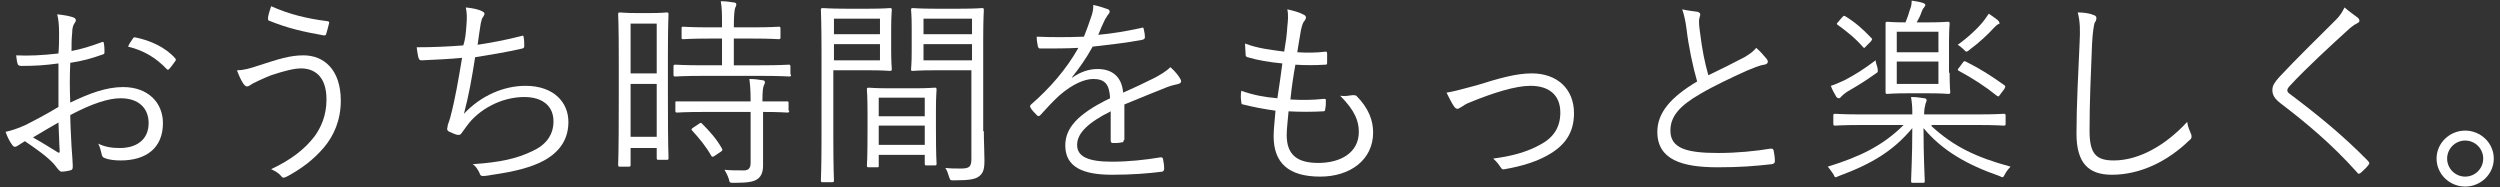 <?xml version="1.0" encoding="utf-8"?>
<!-- Generator: Adobe Illustrator 24.3.0, SVG Export Plug-In . SVG Version: 6.00 Build 0)  -->
<svg version="1.1" id="レイヤー_1" xmlns="http://www.w3.org/2000/svg" xmlns:xlink="http://www.w3.org/1999/xlink" x="0px"
	 y="0px" viewBox="0 0 402 30.1" style="enable-background:new 0 0 402 30.1;" xml:space="preserve">
<rect x="0" y="0" width="402" height="30.1" fill="#333333" stroke="none"/>
<style type="text/css">
	.st0{fill:#FFFFFF;}
</style>
<g>
	<path class="st0" d="M9.5,5.4c0-1.4-0.1-2.3-0.3-3.1c1,0.1,2.1,0.3,2.6,0.5c0.3,0.1,0.4,0.3,0.4,0.5c0,0.1-0.1,0.3-0.2,0.4
		c-0.2,0.3-0.4,0.7-0.4,1.7c-0.1,0.9-0.1,1.8-0.1,2.8c1.6-0.3,3.2-0.8,4.8-1.4c0.3-0.1,0.4-0.1,0.4,0.2c0.1,0.5,0.1,0.9,0.1,1.4
		c0,0.3-0.1,0.3-0.4,0.4c-1.7,0.6-3.1,1-5.1,1.3c-0.1,2.1-0.1,4.3,0,6.4c3.1-1.5,5.8-2.5,8.5-2.5c4,0,6.4,2.5,6.4,5.8
		c0,4-2.7,6-6.8,6c-0.9,0-1.9-0.1-2.6-0.4c-0.3-0.1-0.4-0.3-0.5-0.8c-0.1-0.4-0.2-0.9-0.5-1.5c1.2,0.6,2.4,0.7,3.5,0.7
		c2.6,0,4.6-1.3,4.6-4c0-2.4-1.6-4-4.5-4c-1.9,0-4.5,0.8-8.1,2.7c0,1.2,0.1,3,0.2,5c0.1,1.5,0.2,2.6,0.2,3.1c0,0.5,0,0.7-0.4,0.8
		c-0.4,0.1-1,0.2-1.4,0.2c-0.3,0-0.5-0.3-1.2-1.2c-1.2-1.3-2.8-2.4-4.7-3.7c-0.5,0.3-0.8,0.5-1.1,0.7c-0.2,0.1-0.3,0.2-0.5,0.2
		c-0.2,0-0.3-0.1-0.5-0.4c-0.3-0.4-0.7-1.1-1-2c0.9-0.2,1.9-0.5,3.2-1.1c1.4-0.7,3.3-1.7,5.3-2.9c0-2.3,0-4.7,0-7
		c-2.2,0.3-3.7,0.4-6,0.4c-0.4,0-0.6-0.2-0.6-0.5C2.7,10,2.7,9.5,2.6,8.9c2,0.1,4.2,0,6.8-0.3C9.5,7.4,9.5,6.5,9.5,5.4z M5.3,22.1
		c1.6,0.9,2.7,1.6,4,2.4c0.2,0.1,0.3,0.1,0.3-0.2c-0.1-1.4-0.1-2.8-0.2-4.6C8,20.5,6.8,21.2,5.3,22.1z M21.3,6.3
		C21.4,6.1,21.5,6,21.7,6c2.5,0.5,4.9,1.6,6.5,3.4c0.1,0.2,0.1,0.3,0,0.4c-0.3,0.4-0.7,1-1,1.3c-0.2,0.2-0.3,0.1-0.4,0
		c-1.7-1.8-3.7-3-6.2-3.6C20.7,7.2,21,6.7,21.3,6.3z"/>
	<path class="st0" d="M41.7,10.5c3.1-1,4.9-1.6,7.1-1.6c3.2,0,6,2.2,6,7.3c0,3.1-1.1,5.6-2.7,7.5c-1.7,2-3.6,3.4-5.8,4.6
		c-0.7,0.4-0.9,0.3-1.1,0c-0.4-0.5-1-0.8-1.6-1.1c3.2-1.5,5.4-3.2,7-5.3c1-1.4,1.9-3.3,1.9-5.9c0-3.9-2.1-5-4.1-5
		c-1.1,0-2.7,0.4-4.8,1.1c-1.5,0.6-2.3,1-2.9,1.3c-0.5,0.3-0.7,0.5-1,0.5c-0.2,0-0.5-0.3-0.6-0.5c-0.3-0.4-0.7-1.3-1-2.1
		C39.2,11.3,40.2,11,41.7,10.5z M52.6,3.4c0.3,0,0.4,0.2,0.3,0.4c-0.1,0.4-0.3,1.2-0.4,1.5c-0.1,0.3-0.1,0.4-0.4,0.4
		c-3.3-0.6-5.7-1.1-8.9-2.4c-0.1,0-0.1-0.2-0.1-0.5c0.1-0.6,0.3-1.2,0.5-1.8C46.5,2.3,49.4,3,52.6,3.4z"/>
	<path class="st0" d="M75,4.1c0.1-1.2,0.1-2-0.1-2.9c1.1,0.1,2,0.3,2.6,0.6c0.2,0.1,0.4,0.2,0.4,0.4c0,0.2-0.1,0.3-0.2,0.5
		c-0.2,0.2-0.3,0.6-0.4,1.1C77.1,5,77,5.8,76.8,7.2c2-0.3,4.7-0.8,7-1.4c0.3-0.1,0.4-0.1,0.4,0.2c0.1,0.5,0.1,0.9,0.1,1.4
		c0,0.3-0.1,0.3-0.3,0.4c-2.6,0.6-5.1,1-7.6,1.4c-0.5,3.2-1,6.1-1.8,9.1c2.8-3,6.5-4.5,9.9-4.5c4.6,0,6.9,2.7,6.9,5.8
		c0,2.6-1.2,4.7-3.9,6.2c-2,1.1-4.8,1.8-8.3,2.3c-0.5,0.1-1.1,0.2-1.6,0.2c-0.2,0-0.4-0.1-0.5-0.5c-0.3-0.6-0.6-1.1-1.1-1.4
		c4.5-0.3,7.1-0.9,9.6-2.1c2.2-1,3.4-2.6,3.4-4.8c0-2.4-1.7-3.9-4.7-3.9c-3.7,0-7.3,2-9.2,4.6c-0.3,0.4-0.6,0.8-0.8,1.1
		c-0.2,0.3-0.3,0.4-0.6,0.4c-0.3,0-1-0.3-1.4-0.5c-0.3-0.1-0.4-0.3-0.4-0.5c0-0.1,0.1-0.3,0.1-0.6c0.2-0.5,0.3-0.9,0.4-1.2
		c0.8-3,1.3-6,1.9-9.6c-2,0.2-4.4,0.3-6.5,0.4c-0.3,0-0.4-0.1-0.5-0.4c-0.1-0.3-0.2-1-0.3-1.7c2.4,0,5-0.1,7.5-0.3
		C74.8,6.4,74.9,5.5,75,4.1z"/>
	<path class="st0" d="M107.4,15.7c0,8.2,0.1,9.5,0.1,9.7c0,0.2,0,0.3-0.3,0.3h-1.3c-0.2,0-0.3,0-0.3-0.3v-1.6h-4.2v2.7
		c0,0.2,0,0.3-0.3,0.3h-1.4c-0.2,0-0.3,0-0.3-0.3c0-0.2,0.1-1.6,0.1-10.1V9.9c0-6-0.1-7.5-0.1-7.6c0-0.2,0-0.3,0.3-0.3
		c0.2,0,0.8,0.1,2.6,0.1h2.3c1.9,0,2.4-0.1,2.6-0.1c0.2,0,0.3,0,0.3,0.3c0,0.2-0.1,1.6-0.1,6.6V15.7z M105.6,3.8h-4.2v8h4.2V3.8z
		 M105.6,13.5h-4.2V22h4.2V13.5z M127.2,12c0,0.2,0,0.3-0.3,0.3c-0.2,0-1.3-0.1-4.5-0.1h-9.3c-3.2,0-4.3,0.1-4.5,0.1
		c-0.2,0-0.3,0-0.3-0.3v-1.3c0-0.2,0-0.3,0.3-0.3c0.2,0,1.3,0.1,4.5,0.1h3V6.2h-2c-3,0-4,0.1-4.2,0.1c-0.3,0-0.3,0-0.3-0.3V4.6
		c0-0.3,0-0.3,0.3-0.3c0.2,0,1.2,0.1,4.2,0.1h2c0-2.2,0-3-0.2-4.2c0.9,0,1.4,0.1,2.1,0.2c0.2,0,0.4,0.1,0.4,0.3s-0.1,0.4-0.2,0.6
		c-0.1,0.4-0.2,1.1-0.2,3.1h3c3,0,4-0.1,4.2-0.1c0.2,0,0.3,0,0.3,0.3V6c0,0.2,0,0.3-0.3,0.3c-0.2,0-1.2-0.1-4.2-0.1h-3v4.3h4.3
		c3.2,0,4.3-0.1,4.5-0.1c0.2,0,0.3,0,0.3,0.3V12z M126.9,17.8c0,0.2,0,0.3-0.3,0.3c-0.2,0-1.2-0.1-3.9-0.1v4.4c0,1.5,0,2.9,0,4.2
		c0,0.9-0.2,1.7-0.9,2.2c-0.6,0.4-1.4,0.6-3.8,0.6c-0.6,0-0.7,0-0.8-0.6c-0.2-0.6-0.4-1-0.7-1.5c1,0.1,2,0.1,3.1,0.1
		c0.7,0,1.1-0.3,1.1-1.2V18h-7.4c-3.2,0-4.3,0.1-4.4,0.1c-0.2,0-0.3,0-0.3-0.3v-1.3c0-0.2,0-0.2,0.3-0.2c0.2,0,1.2,0,4.4,0h7.4v-0.1
		c0-1.8-0.1-2.7-0.2-3.5c0.8,0,1.5,0.1,2.1,0.2c0.3,0,0.4,0.2,0.4,0.3c0,0.2-0.1,0.4-0.2,0.6c-0.1,0.3-0.2,0.8-0.2,2.3v0.2
		c2.7,0,3.8,0,3.9,0c0.2,0,0.3,0,0.3,0.2V17.8z M112.4,19.9c0.3-0.2,0.3-0.2,0.5,0c1.2,1.2,2.3,2.4,3.2,4c0.1,0.2,0.1,0.3-0.2,0.5
		l-0.9,0.6c-0.3,0.2-0.4,0.3-0.6,0.1c-0.9-1.6-2-2.9-3.1-4.1c-0.2-0.2-0.1-0.3,0.2-0.5L112.4,19.9z"/>
	<path class="st0" d="M143.3,8.1c0,2,0.1,2.8,0.1,3c0,0.2,0,0.3-0.3,0.3c-0.2,0-1-0.1-3.3-0.1h-5.8v10.9c0,4.7,0.1,6.6,0.1,6.8
		c0,0.2,0,0.3-0.3,0.3h-1.5c-0.2,0-0.3,0-0.3-0.3c0-0.2,0.1-2.1,0.1-6.8V8.5c0-4.7-0.1-6.7-0.1-6.9c0-0.2,0-0.3,0.3-0.3
		c0.2,0,1.3,0.1,3.7,0.1h3.8c2.3,0,3.1-0.1,3.3-0.1c0.2,0,0.3,0,0.3,0.3c0,0.2-0.1,1-0.1,3V8.1z M141.5,3h-7.4v2.5h7.4V3z
		 M141.5,7.1h-7.4v2.6h7.4V7.1z M150.5,20.6c0,4.7,0.1,5.5,0.1,5.7c0,0.2,0,0.3-0.3,0.3H149c-0.2,0-0.3,0-0.3-0.3v-1.4h-7.4v1.7
		c0,0.3,0,0.3-0.3,0.3h-1.3c-0.2,0-0.3,0-0.3-0.3c0-0.2,0.1-0.9,0.1-5.7v-2.7c0-2.7-0.1-3.6-0.1-3.8c0-0.2,0-0.3,0.3-0.3
		c0.2,0,0.9,0.1,3.4,0.1h3.8c2.4,0,3.2-0.1,3.4-0.1c0.2,0,0.3,0,0.3,0.3c0,0.2-0.1,1-0.1,3.3V20.6z M148.7,15.7h-7.4v3h7.4V15.7z
		 M148.7,20.2h-7.4v3.1h7.4V20.2z M158.2,21.1c0,1.7,0.1,3.4,0.1,4.7c0,1.4-0.2,2-0.8,2.5c-0.6,0.5-1.5,0.7-4.1,0.7
		c-0.6,0-0.6,0-0.8-0.6c-0.2-0.6-0.3-1-0.6-1.4c0.8,0.1,1.6,0.1,2.5,0.1c1.4,0,1.7-0.3,1.7-1.6V11.3h-5.9c-2.5,0-3.4,0.1-3.5,0.1
		c-0.3,0-0.3,0-0.3-0.3c0-0.2,0.1-0.8,0.1-2.8V4.4c0-2-0.1-2.6-0.1-2.8c0-0.2,0-0.3,0.3-0.3c0.2,0,1,0.1,3.5,0.1h4.1
		c2.5,0,3.4-0.1,3.5-0.1c0.2,0,0.3,0,0.3,0.3c0,0.2-0.1,1.5-0.1,4.7V21.1z M156.3,3h-7.8v2.5h7.8V3z M156.3,7.1h-7.8v2.6h7.8V7.1z"
		/>
	<path class="st0" d="M180.7,22.5c0,0.3-0.1,0.4-0.4,0.4c-0.3,0.1-1,0.1-1.4,0.1c-0.2,0-0.3-0.2-0.3-0.4c0-1.4,0-3,0-4.7
		c-3.6,1.8-5.4,3.5-5.4,5.4c0,1.9,1.8,2.7,5.6,2.7c2.7,0,5.4-0.3,7.8-0.7c0.2,0,0.3,0,0.4,0.2c0.1,0.5,0.2,1.1,0.2,1.6
		c0,0.3-0.1,0.4-0.3,0.5c-2.3,0.3-5,0.5-8.1,0.5c-4.6,0-7.5-1.2-7.5-4.7c0-2.7,1.8-5,7.2-7.6c-0.1-2.2-0.8-3.1-2.7-3.1
		c-1.4,0-3.3,0.8-5.4,2.6c-1.2,1.1-2,2-3.1,3.2c-0.2,0.2-0.3,0.2-0.5,0.1c-0.3-0.3-0.9-0.9-1.1-1.3c-0.1-0.2-0.1-0.3,0.1-0.5
		c3-2.6,5.7-5.7,7.6-9.1c-2,0.1-4,0.1-6.1,0.1c-0.3,0-0.3-0.1-0.4-0.3c-0.1-0.4-0.2-1.1-0.2-1.6c2.4,0.1,4.9,0.1,7.6,0
		c0.4-1,0.8-2.1,1.2-3.3c0.2-0.6,0.3-1,0.3-1.8c0.9,0.2,1.9,0.5,2.4,0.7c0.3,0.2,0.3,0.5,0.1,0.7c-0.1,0.1-0.3,0.4-0.6,0.9
		c-0.4,0.8-0.7,1.5-1.1,2.5c2.3-0.2,4.6-0.6,6.9-1.1c0.3-0.1,0.3-0.1,0.4,0.1c0.1,0.5,0.2,0.9,0.2,1.4c0,0.2-0.1,0.3-0.4,0.4
		c-2.6,0.5-5.4,0.8-8,1.1c-1.1,2-2.2,3.5-3.3,4.9l0,0.1c1.4-1,2.8-1.4,4.1-1.4c2.4,0,3.9,1.3,4.1,3.8c1.6-0.7,3.5-1.6,5.1-2.4
		c0.9-0.5,1.8-1,2.5-1.7c0.8,0.7,1.4,1.5,1.6,1.9c0.3,0.5,0,0.7-0.3,0.8c-0.4,0.1-1,0.2-1.8,0.5c-2.5,1-4.5,1.8-6.9,2.8V22.5z"/>
	<path class="st0" d="M206.9,21.7c0,3.3,1.8,4.5,5.1,4.5c3.5,0,6.5-1.6,6.5-5c0-1.7-0.6-3.4-3-5.8c0.8,0.1,1.3,0,2-0.1
		c0.2,0,0.4,0,0.6,0.1c2,2,2.7,4,2.7,5.9c0,4.4-3.7,7.1-8.5,7.1c-5.1,0-7.5-2.2-7.5-6.5c0-1.2,0.2-2.7,0.3-4.1
		c-2.1-0.3-3.6-0.6-5.2-1c-0.2,0-0.3-0.1-0.3-0.4c-0.1-0.6-0.1-1.2,0-1.8c2,0.7,3.6,1,5.8,1.2c0.3-2,0.6-3.9,0.8-5.6
		c-2.1-0.2-3.9-0.5-5.6-1c-0.2-0.1-0.3-0.1-0.3-0.4c0-0.5-0.1-1.2-0.1-1.8c2.1,0.8,4.1,1,6.3,1.3c0.3-1.8,0.4-2.5,0.5-4
		c0.1-0.9,0.2-1.9,0-2.8c0.9,0.2,2,0.5,2.5,0.8c0.3,0.1,0.5,0.3,0.5,0.5c0,0.2-0.1,0.3-0.2,0.5c-0.3,0.3-0.4,0.7-0.6,1.5
		c-0.2,1.3-0.4,2.2-0.6,3.6c1.4,0.1,3.1,0.1,4.6-0.1c0.1,0,0.2,0.1,0.2,0.3c0,0.5,0,1,0,1.5c0,0.3-0.1,0.3-0.3,0.3
		c-1.5,0.1-3.4,0.1-4.8,0c-0.3,1.6-0.6,3.6-0.8,5.6c1.8,0.1,3.6,0.1,5.3-0.1c0.3,0,0.4,0,0.4,0.2c0,0.4,0,1-0.1,1.4
		c0,0.3-0.1,0.4-0.3,0.4c-1.7,0.1-3.8,0.1-5.6,0C207.1,19.2,206.9,20.7,206.9,21.7z"/>
	<path class="st0" d="M237.5,13.7c3.5-1.1,6.3-1.9,8.8-1.9c4.1,0,6.8,2.5,6.8,6.4c0,3.1-1.4,5.2-4.3,6.8c-1.8,1-4,1.7-6.8,2.2
		c-0.4,0.1-0.5,0-0.7-0.3c-0.2-0.3-0.6-0.9-1.2-1.4c3.1-0.4,5.5-1.1,7.5-2.2c2.1-1.1,3.3-2.7,3.3-5.2c0-2.9-1.9-4.3-4.8-4.3
		c-2.4,0-5.9,1.1-9.6,2.6c-0.8,0.3-1.2,0.6-1.5,0.8c-0.2,0.1-0.5,0.3-0.6,0.3c-0.2,0-0.4-0.1-0.6-0.4c-0.4-0.6-0.8-1.4-1.2-2.2
		C233.8,14.7,234.9,14.4,237.5,13.7z"/>
	<path class="st0" d="M273,1.9c0.3,0.1,0.4,0.3,0.4,0.4c0,0.3-0.2,0.6-0.2,1.1c0,0.7,0.1,1.4,0.2,2.1c0.3,2.4,0.7,4.5,1.3,6.6
		c1.9-0.9,3.9-1.9,5.8-2.9c1-0.6,1.4-0.9,1.9-1.5c0.7,0.6,1.2,1.2,1.7,1.8c0.3,0.4,0.2,0.8-0.4,0.9c-0.8,0.1-1.9,0.6-2.9,1
		c-2.4,1.1-5.2,2.4-7.4,3.7c-3.3,1.9-4.8,3.6-4.8,5.9c0,2.9,2.7,3.6,7.7,3.6c3,0,6-0.3,8.4-0.7c0.3,0,0.4,0,0.5,0.3
		c0.1,0.5,0.2,1.1,0.2,1.7c0,0.3-0.1,0.4-0.5,0.5c-2.7,0.3-5,0.5-8.7,0.5c-5.7,0-9.7-1.2-9.7-5.7c0-3.1,2.2-5.6,6.4-8.1
		c-0.7-2.4-1.4-5.8-1.7-8.4c-0.2-1.5-0.4-2.3-0.7-3.2C271.3,1.7,272.3,1.8,273,1.9z"/>
	<path class="st0" d="M310.6,20.3c3.6,3.3,7.2,5,12.7,6.5c-0.3,0.3-0.7,0.8-0.9,1.2c-0.2,0.4-0.3,0.5-0.4,0.5
		c-0.1,0-0.3-0.1-0.5-0.2c-5.2-1.8-9.2-4.1-12.2-7.7c0,4.6,0.2,7.9,0.2,8.5c0,0.2,0,0.3-0.3,0.3h-1.6c-0.2,0-0.3,0-0.3-0.3
		c0-0.6,0.2-3.8,0.2-8.5c-3,3.6-6.4,5.7-11.8,7.7c-0.3,0.1-0.4,0.2-0.5,0.2c-0.2,0-0.2-0.1-0.4-0.5c-0.3-0.4-0.6-0.9-0.9-1.2
		c5.2-1.6,8.9-3.4,12.2-6.7h-6.7c-3.1,0-4.1,0.1-4.3,0.1c-0.2,0-0.3,0-0.3-0.3v-1.3c0-0.2,0-0.3,0.3-0.3c0.2,0,1.2,0.1,4.3,0.1h8.1
		c0-1,0-1.4-0.2-2.8c0.8,0,1.5,0.1,2.1,0.2c0.2,0,0.4,0.1,0.4,0.3c0,0.3-0.2,0.5-0.2,0.7c-0.1,0.4-0.2,0.8-0.2,1.6h8.5
		c3.1,0,4.1-0.1,4.3-0.1c0.2,0,0.3,0,0.3,0.3v1.3c0,0.2,0,0.3-0.3,0.3c-0.2,0-1.2-0.1-4.3-0.1H310.6z M301.5,11.9
		c-1.5,1.1-3,2-4.4,2.8c-0.6,0.4-0.9,0.7-1,0.8c-0.1,0.1-0.2,0.3-0.4,0.3c-0.1,0-0.2,0-0.4-0.2c-0.3-0.5-0.7-1.2-0.9-1.8
		c0.7-0.2,1.5-0.6,2.2-0.9c1.7-0.9,3-1.7,5-3.2c0,0.3,0.2,0.8,0.3,1.2C302,11.6,302,11.6,301.5,11.9z M296.2,2.8
		c0.3-0.3,0.3-0.3,0.5-0.2c1.5,0.9,2.9,2.1,4.2,3.5c0.2,0.2,0.2,0.2-0.1,0.6l-0.7,0.7c-0.3,0.3-0.3,0.4-0.5,0.2
		c-1.2-1.4-2.7-2.6-4.1-3.6c-0.2-0.1-0.2-0.2,0.1-0.5L296.2,2.8z M313.5,11.7c0,2.2,0.1,3,0.1,3.1c0,0.2,0,0.3-0.3,0.3
		c-0.2,0-0.9-0.1-3.2-0.1h-3.4c-2.3,0-3,0.1-3.2,0.1c-0.2,0-0.3,0-0.3-0.3c0-0.2,0-0.9,0-3.1V6.9c0-2.2,0-3,0-3.1
		c0-0.2,0-0.3,0.3-0.3c0.2,0,0.8,0.1,2.9,0.1c0.3-0.7,0.5-1.3,0.7-2c0.2-0.5,0.3-0.9,0.3-1.5c0.7,0.1,1.3,0.2,1.9,0.4
		c0.2,0.1,0.3,0.2,0.3,0.3c0,0.1-0.1,0.2-0.2,0.4c-0.2,0.2-0.3,0.4-0.4,0.7c-0.2,0.6-0.5,1.2-0.8,1.7h1.8c2.3,0,3-0.1,3.2-0.1
		c0.2,0,0.3,0,0.3,0.3c0,0.2-0.1,0.9-0.1,3.1V11.7z M311.7,5.1h-6.7v3.3h6.7V5.1z M311.7,9.9h-6.7v3.6h6.7V9.9z M315.6,10.1
		c0.2-0.3,0.3-0.3,0.5-0.2c2.4,1.2,4.1,2.3,6.2,3.8c0.2,0.2,0.2,0.2,0,0.6l-0.6,0.8c-0.3,0.4-0.3,0.5-0.6,0.3c-2-1.6-3.9-2.8-6.1-4
		c-0.2-0.1-0.3-0.2,0-0.5L315.6,10.1z M321.3,3.9c-0.2,0.1-0.4,0.3-0.7,0.6c-0.9,1-2.4,2.4-3.9,3.5c-0.2,0.2-0.4,0.3-0.5,0.3
		c-0.1,0-0.2-0.1-0.5-0.4c-0.3-0.3-0.7-0.6-0.9-0.7c1.7-1.2,3.4-2.8,4.3-4c0.2-0.3,0.5-0.7,0.7-1c0.6,0.4,1,0.7,1.4,1
		c0.2,0.2,0.3,0.3,0.3,0.5C321.7,3.7,321.5,3.8,321.3,3.9z"/>
	<path class="st0" d="M336.6,2.4c0.4,0.1,0.5,0.3,0.5,0.5c0,0.3-0.1,0.5-0.3,0.8c-0.1,0.4-0.3,1.4-0.4,3.4C336.2,12,336,16.5,336,21
		c0,3.7,1,4.8,3.9,4.8c4.1,0,8.4-2.5,11.8-6.2c0.1,0.8,0.4,1.4,0.6,1.9c0.1,0.2,0.1,0.3,0.1,0.5c0,0.2-0.1,0.4-0.4,0.6
		c-3.4,3.3-7.8,5.5-12.4,5.5c-3.7,0-5.7-1.8-5.7-6.6c0-4.6,0.3-10,0.5-14.6c0.1-2,0.1-3.4-0.3-4.9C334.9,2,335.9,2.1,336.6,2.4z"/>
	<path class="st0" d="M379.2,2.9c0.1,0.1,0.2,0.3,0.2,0.4c0,0.2-0.1,0.3-0.3,0.4c-0.4,0.2-0.7,0.4-1.2,0.8c-3.2,2.9-7.2,6.6-9.6,9.2
		c-0.3,0.3-0.5,0.6-0.5,0.8s0.1,0.4,0.4,0.6c4,3,8.4,6.5,12.6,10.8c0.2,0.3,0.3,0.3,0,0.7c-0.4,0.5-0.9,0.9-1.2,1.2
		c-0.3,0.2-0.4,0.2-0.6-0.1c-4.2-4.7-8.5-8.2-12.3-11.1c-0.9-0.7-1.3-1.3-1.3-2.1c0-0.8,0.4-1.3,1.1-2.1c2.6-2.8,6.2-6.3,9.1-9.2
		c0.7-0.7,1-1.2,1.4-2C377.8,1.9,378.7,2.5,379.2,2.9z"/>
	<path class="st0" d="M401,25.5c0,2.5-2.1,4.5-4.6,4.5c-2.5,0-4.6-2-4.6-4.5c0-2.5,2.1-4.5,4.6-4.5C398.9,21,401,23,401,25.5z
		 M393.5,25.5c0,1.6,1.3,2.9,2.9,2.9c1.6,0,2.9-1.3,2.9-2.9c0-1.6-1.3-2.9-2.9-2.9C394.8,22.6,393.5,23.9,393.5,25.5z"/>
</g>
</svg>
